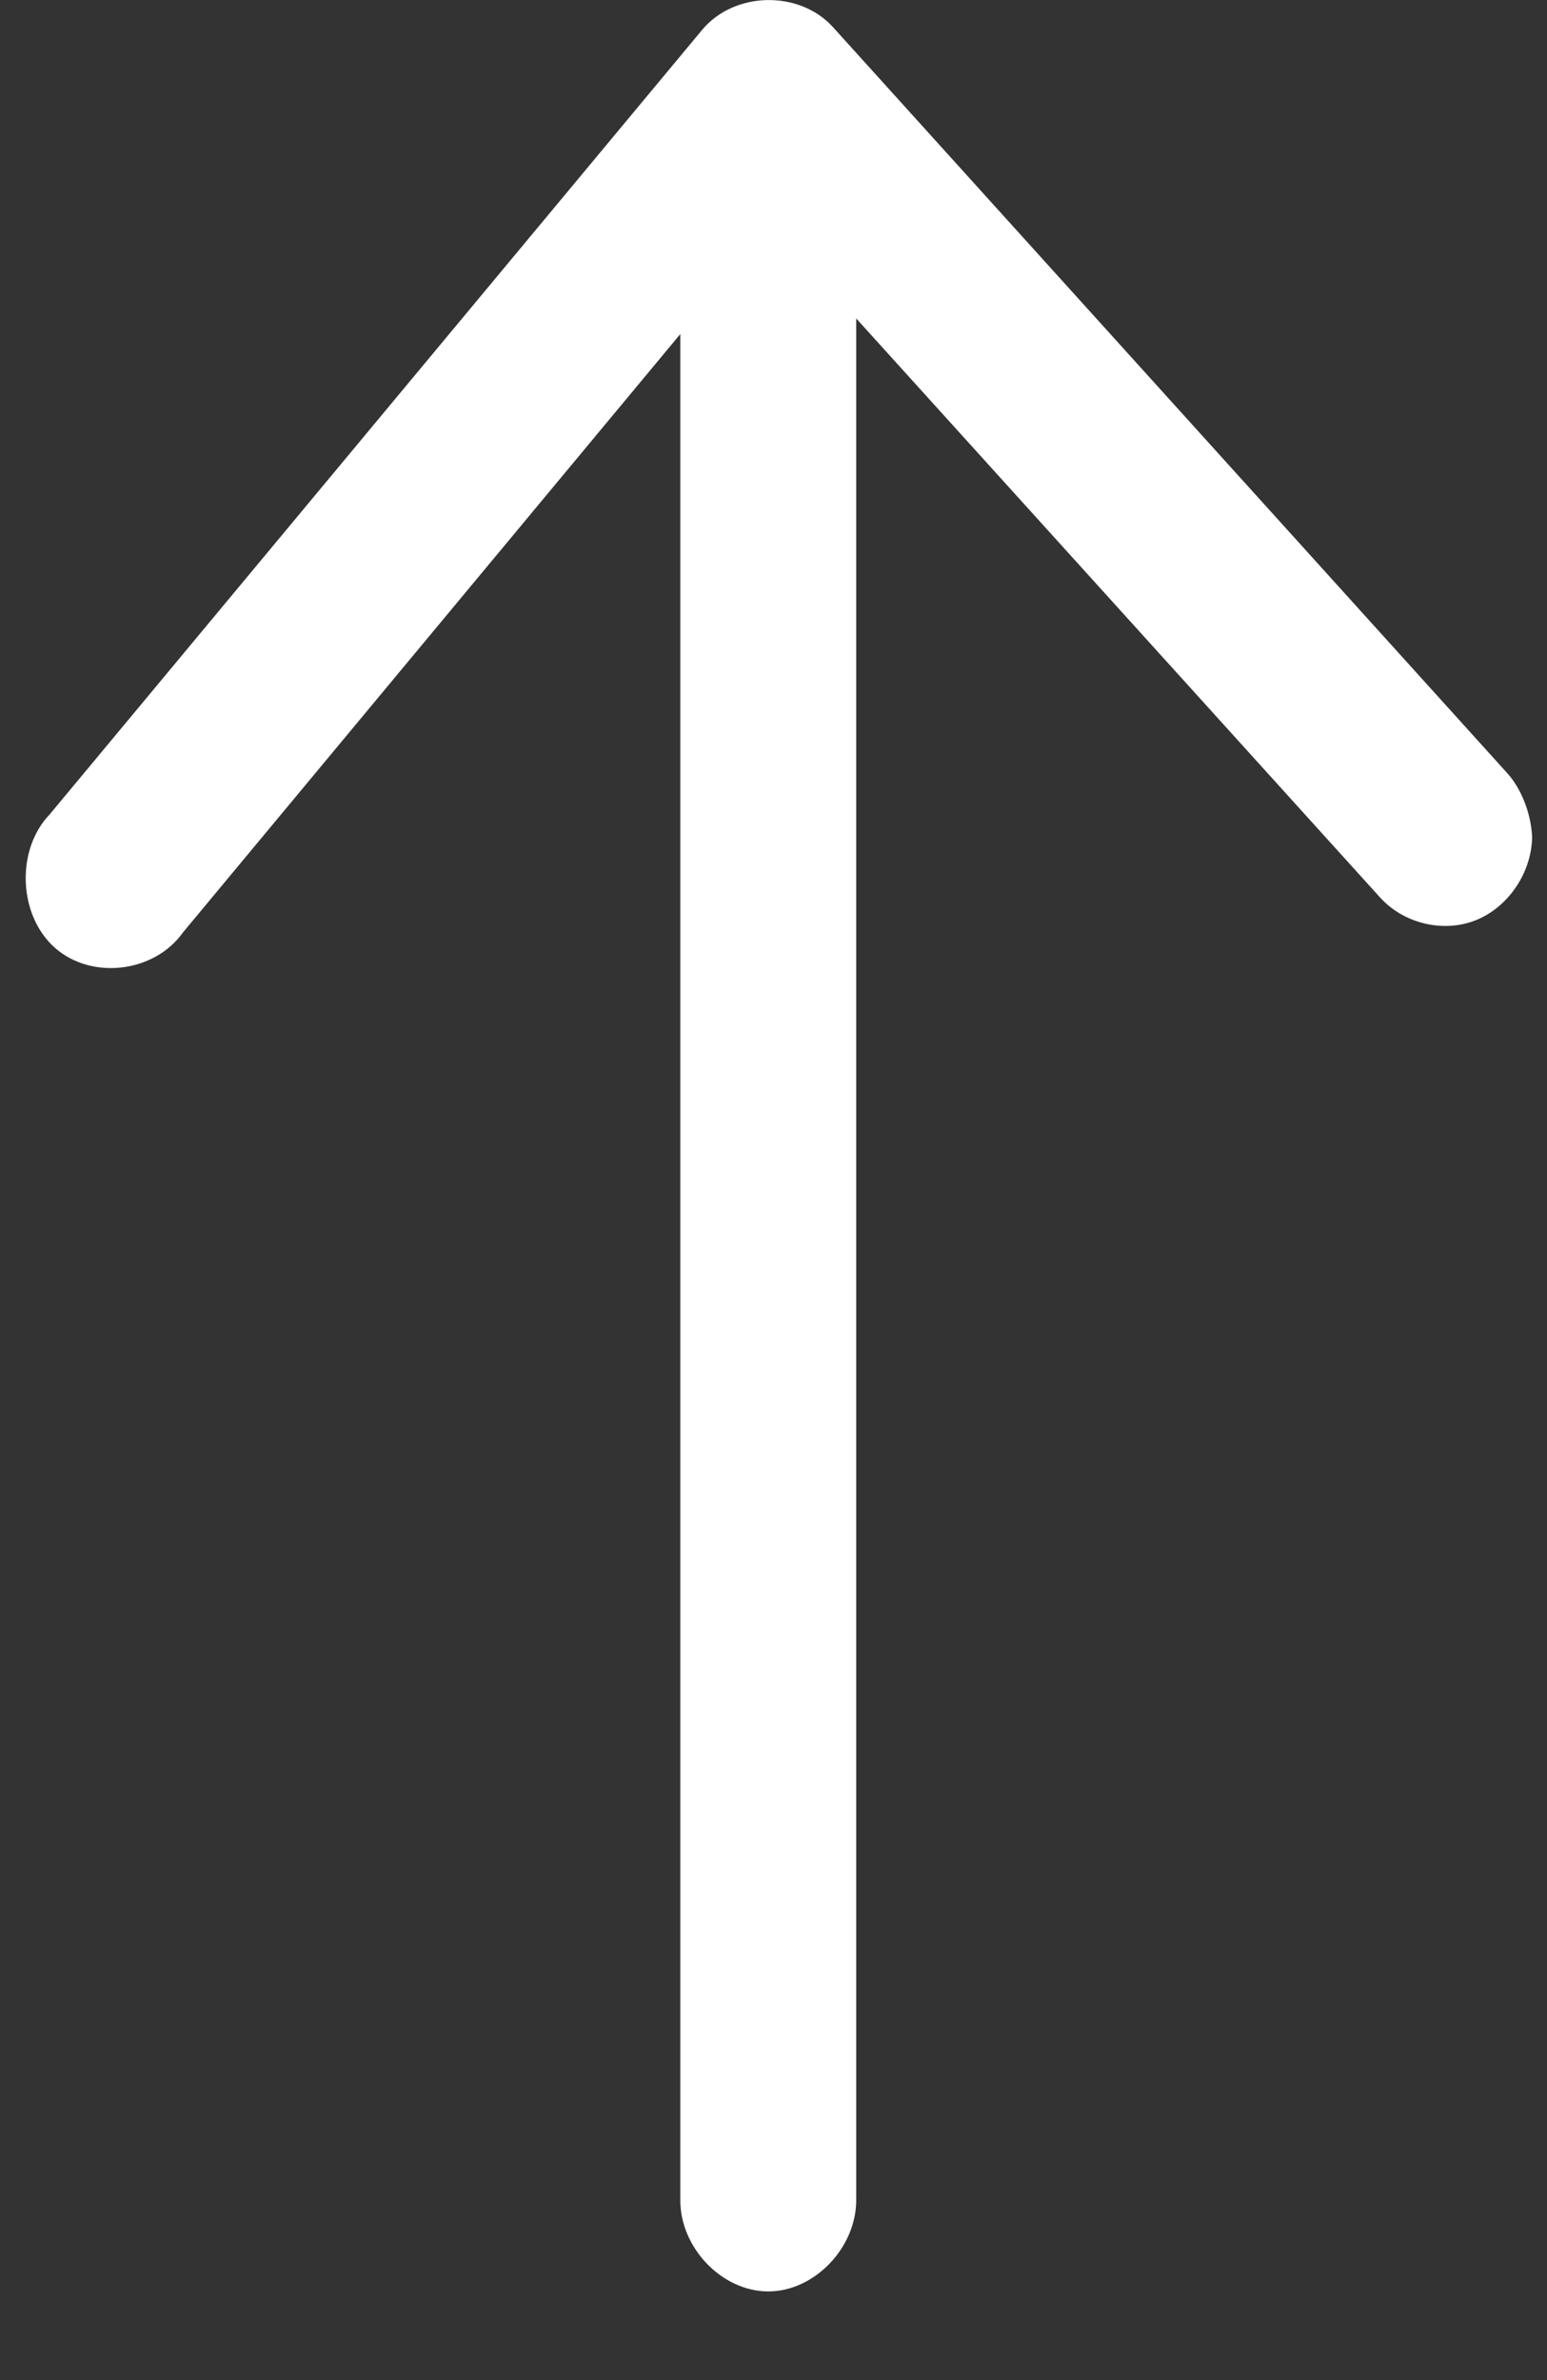 <svg height="20" viewBox="0 0 13 20" width="13" xmlns="http://www.w3.org/2000/svg"><rect x="0" y="0" width="13" height="20" fill="#333333" stroke="none"/><path d="m.226 20.502c-.31.283-.299.827.024 1.097l6.594 5.484c.297.285.847.264 1.12-.044.273-.308.21-.836-.128-1.076l-5.029-4.18h15.673c.404.006.775-.348.775-.739 0-.39-.372-.744-.775-.739h-15.804l4.862-4.399c.222-.198.303-.531.196-.804-.107-.273-.396-.471-.698-.477-.214.009-.419.1-.538.208z" fill="#fff" fill-rule="evenodd" transform="matrix(0 1 -1 0 27.5 0)"/></svg>